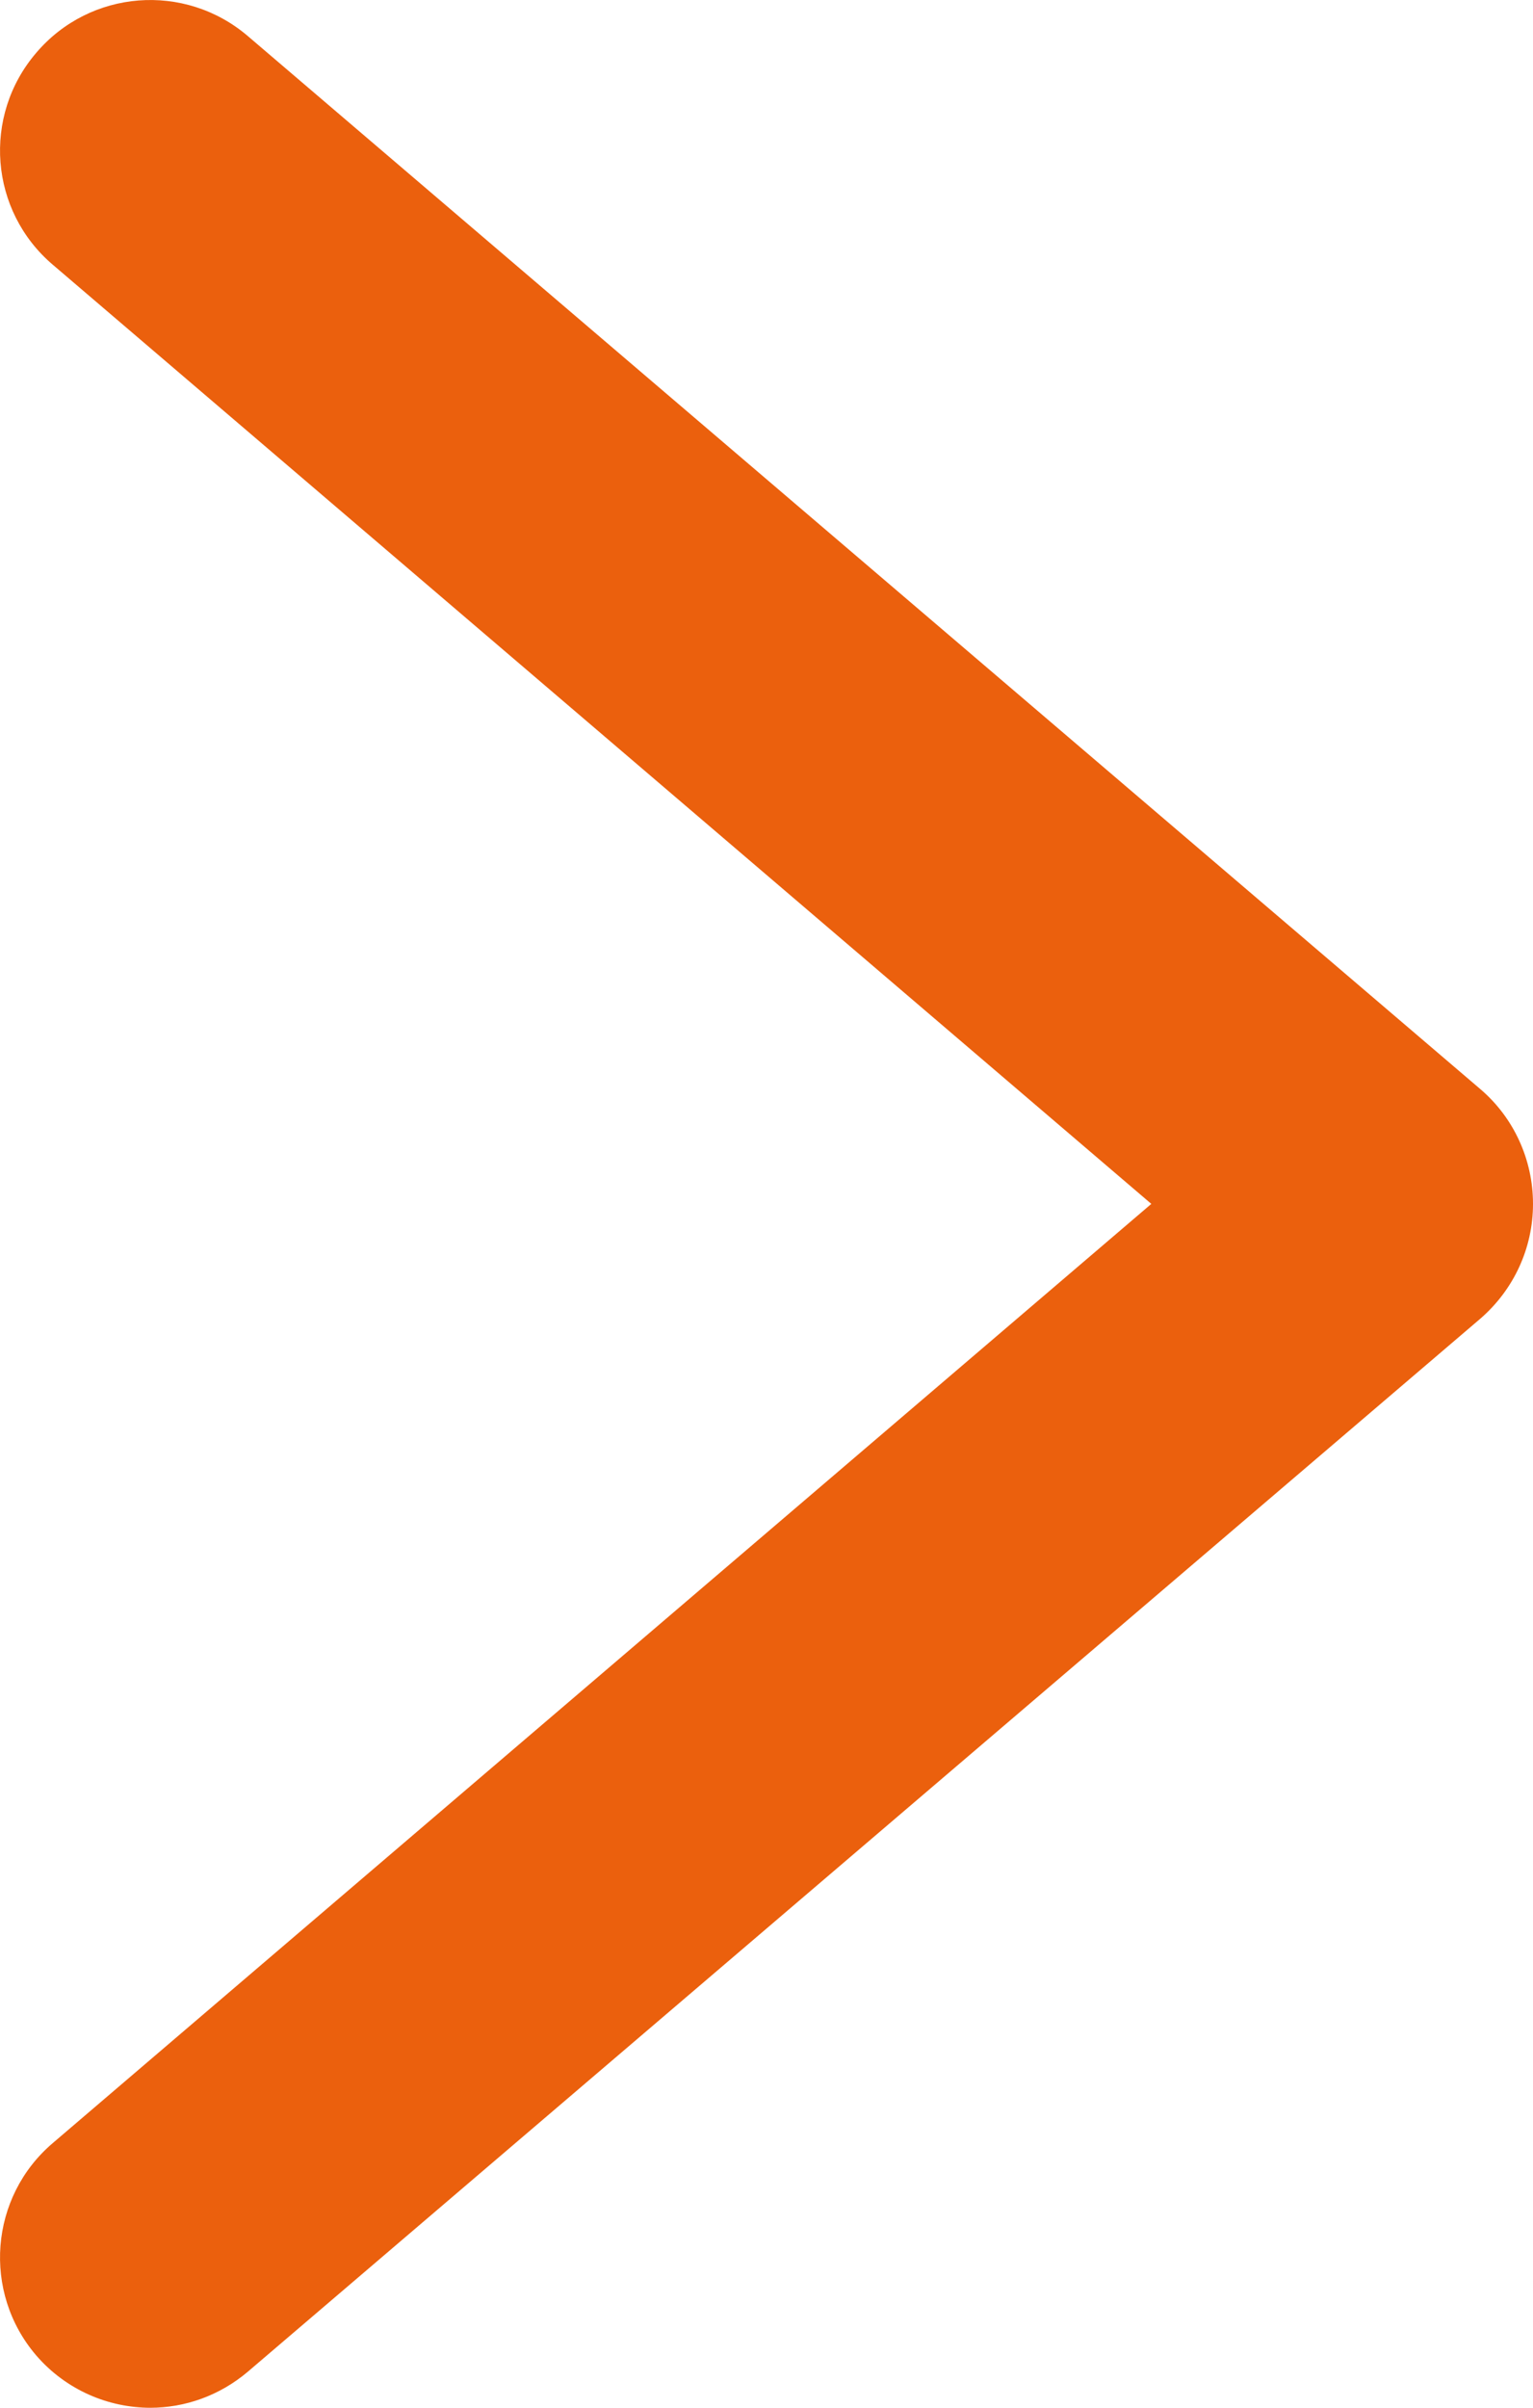 <?xml version="1.0" encoding="UTF-8"?>
<svg id="Camada_2" xmlns="http://www.w3.org/2000/svg" viewBox="0 0 31.85 50">
  <defs>
    <style>
      .cls-1 {
        fill: #eb600d;
      }
    </style>
  </defs>
  <g id="Camada_1-2" data-name="Camada_1">
    <path class="cls-1" d="M3.13,50c-.88,0-1.76-.37-2.38-1.09-1.12-1.31-.97-3.29.35-4.41l22.82-19.5L1.1,5.5C-.22,4.38-.37,2.41.75,1.1,1.87-.22,3.84-.37,5.15.75l25.61,21.87c.69.59,1.09,1.46,1.09,2.38s-.4,1.78-1.09,2.38L5.15,49.25c-.59.5-1.31.75-2.03.75Z"/>
  </g>
</svg>
